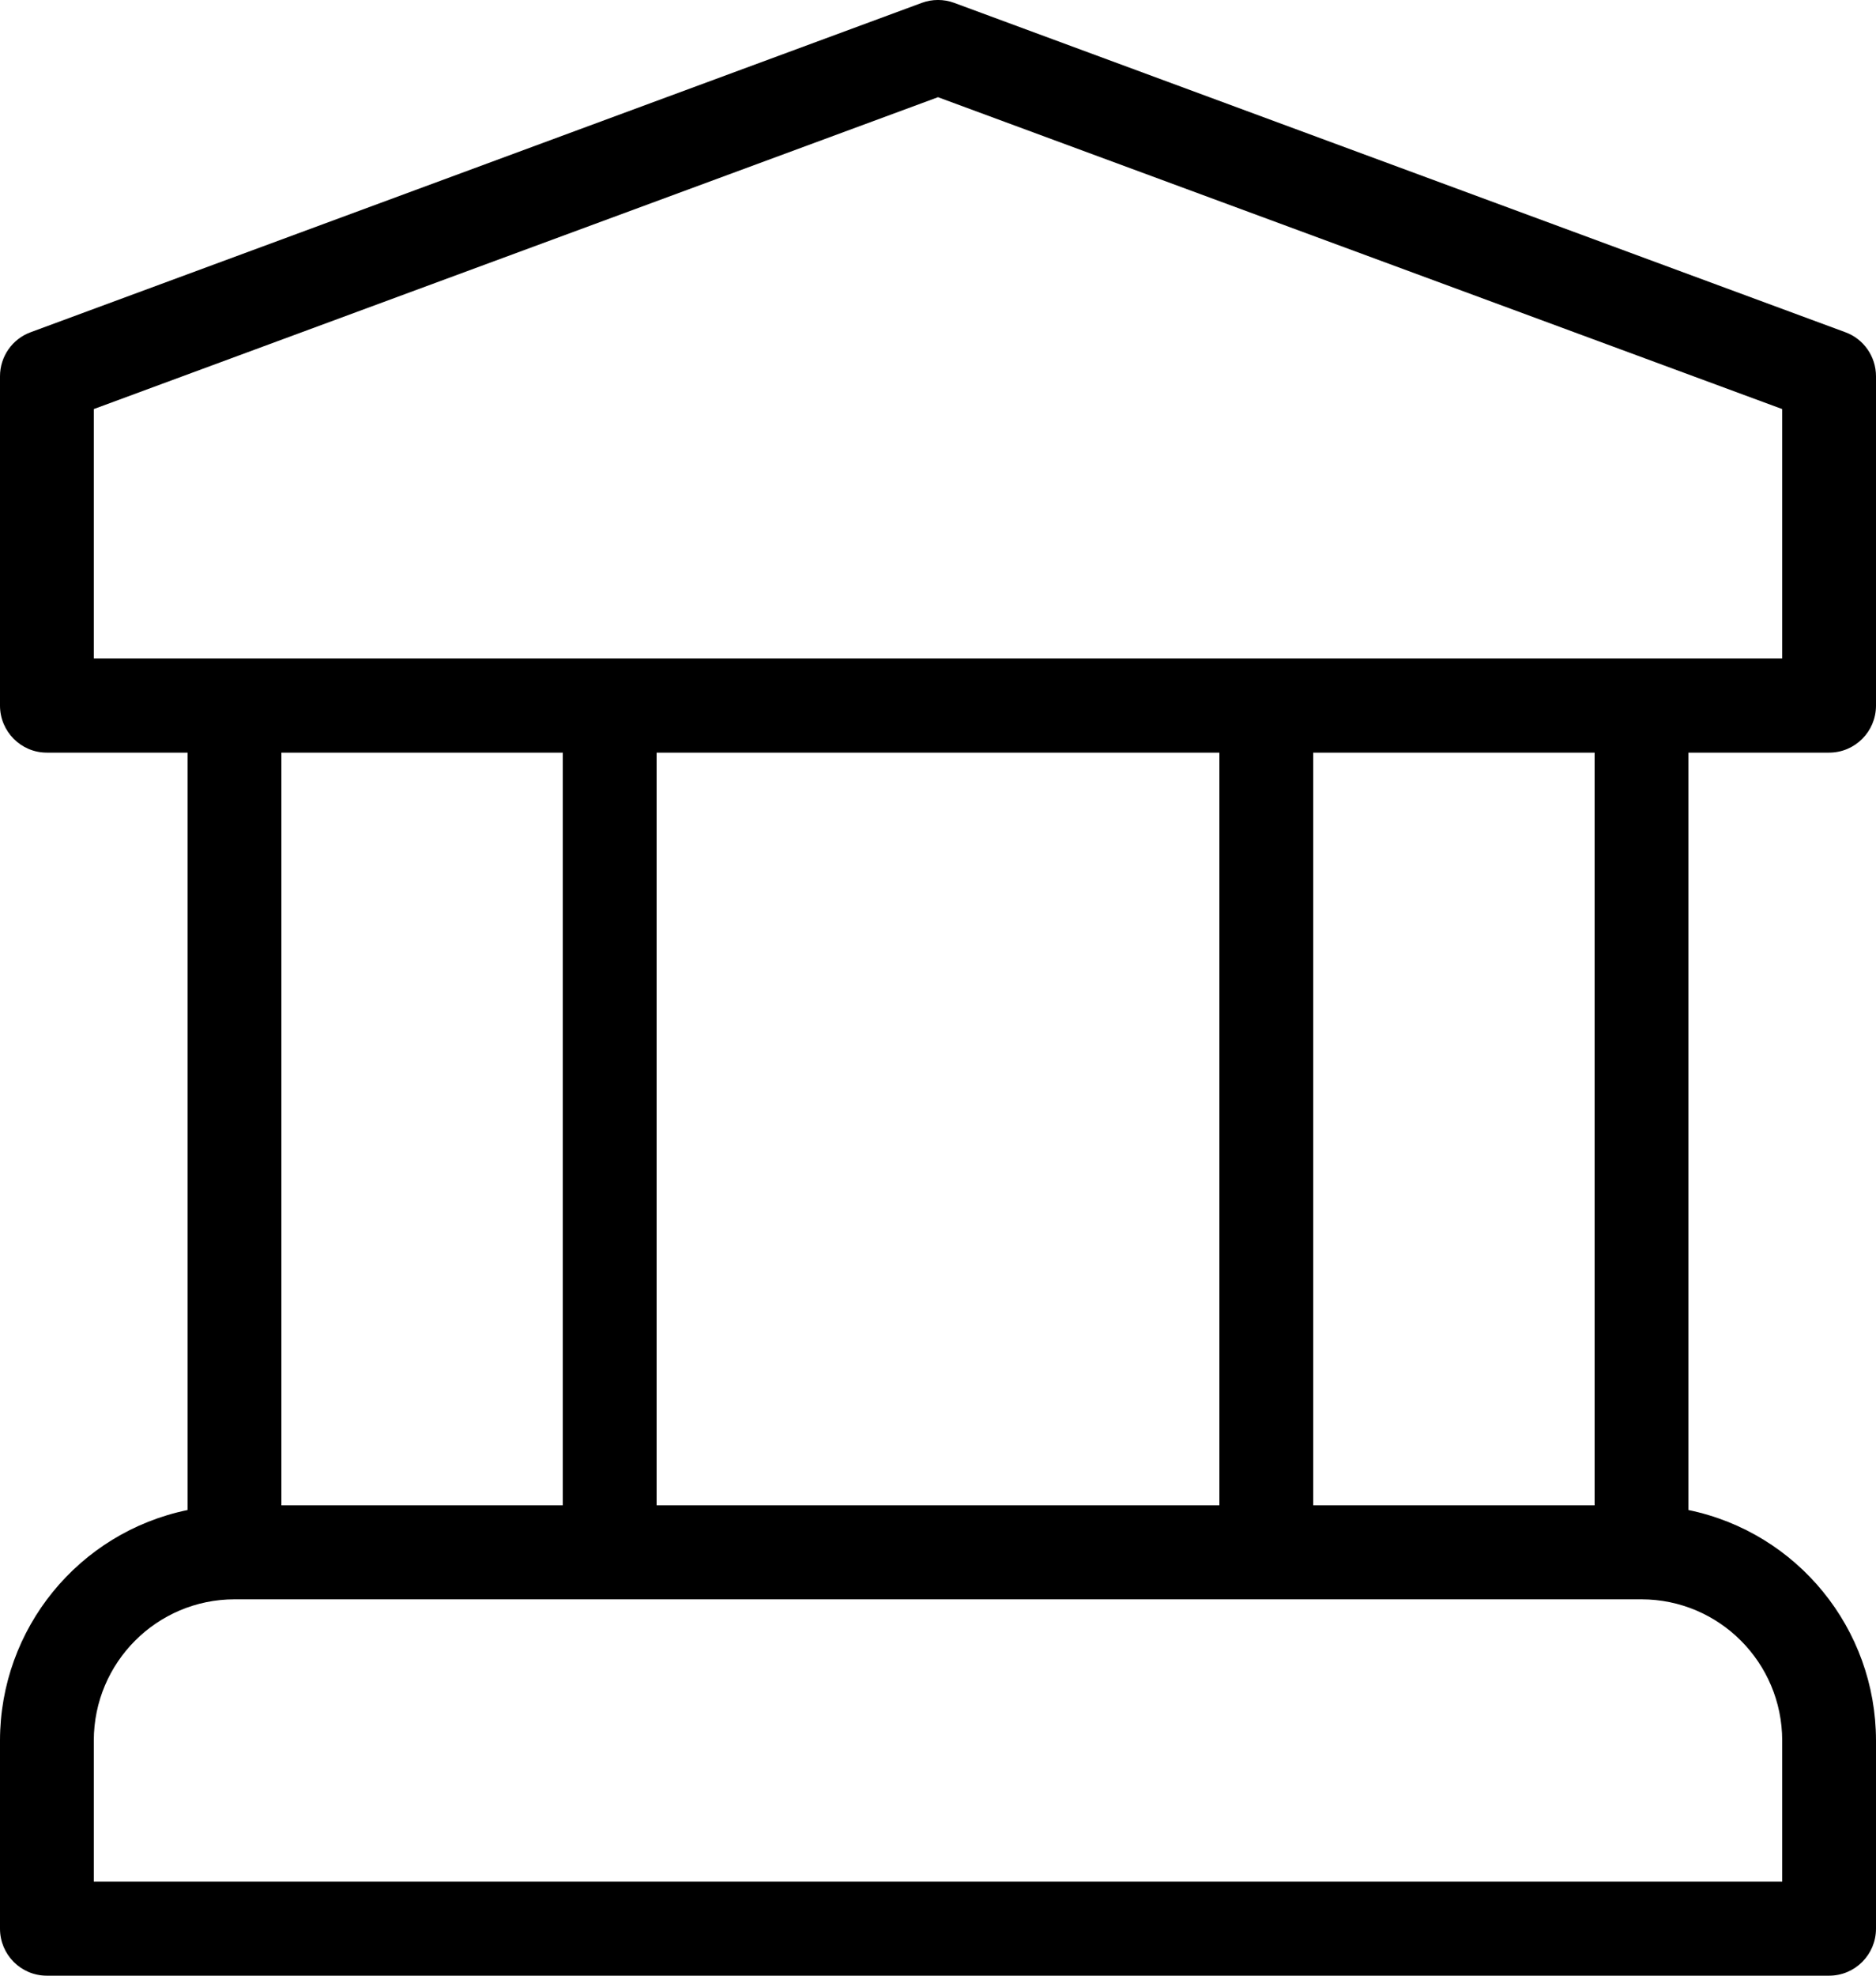 <svg width="19" height="20" viewBox="0 0 19 20" fill="none" xmlns="http://www.w3.org/2000/svg">
<path d="M18.689 3.363L9.664 0.029C9.558 -0.01 9.442 -0.01 9.336 0.029L0.311 3.363C0.124 3.431 -5.78433e-05 3.61 1.06737e-07 3.809V7.143C-0 7.405 0.212 7.619 0.474 7.619C0.474 7.619 0.475 7.619 0.474 7.619H1.9V15.286C0.795 15.514 0.001 16.488 1.06737e-07 17.619V19.524C-0 19.787 0.212 20 0.474 20C0.474 20 0.475 20 0.474 20H18.525C18.787 20 19 19.787 19 19.524C19 19.524 19 19.524 19 19.524V17.619C18.999 16.488 18.205 15.514 17.1 15.286V7.619H18.525C18.787 7.619 19 7.406 19 7.143C19 7.143 19 7.143 19 7.143V3.809C19 3.61 18.876 3.431 18.689 3.363ZM18.05 17.619V19.048H0.95V17.619C0.951 16.83 1.588 16.191 2.375 16.19H16.625C17.412 16.191 18.049 16.83 18.05 17.619ZM2.85 15.238V7.619H5.7V15.238H2.85ZM6.65 15.238V7.619H12.35V15.238H6.65ZM13.3 15.238V7.619H16.15V15.238H13.3ZM18.05 6.666H0.95V4.141L9.5 0.984L18.05 4.141V6.666Z" fill="black"/>
</svg>
